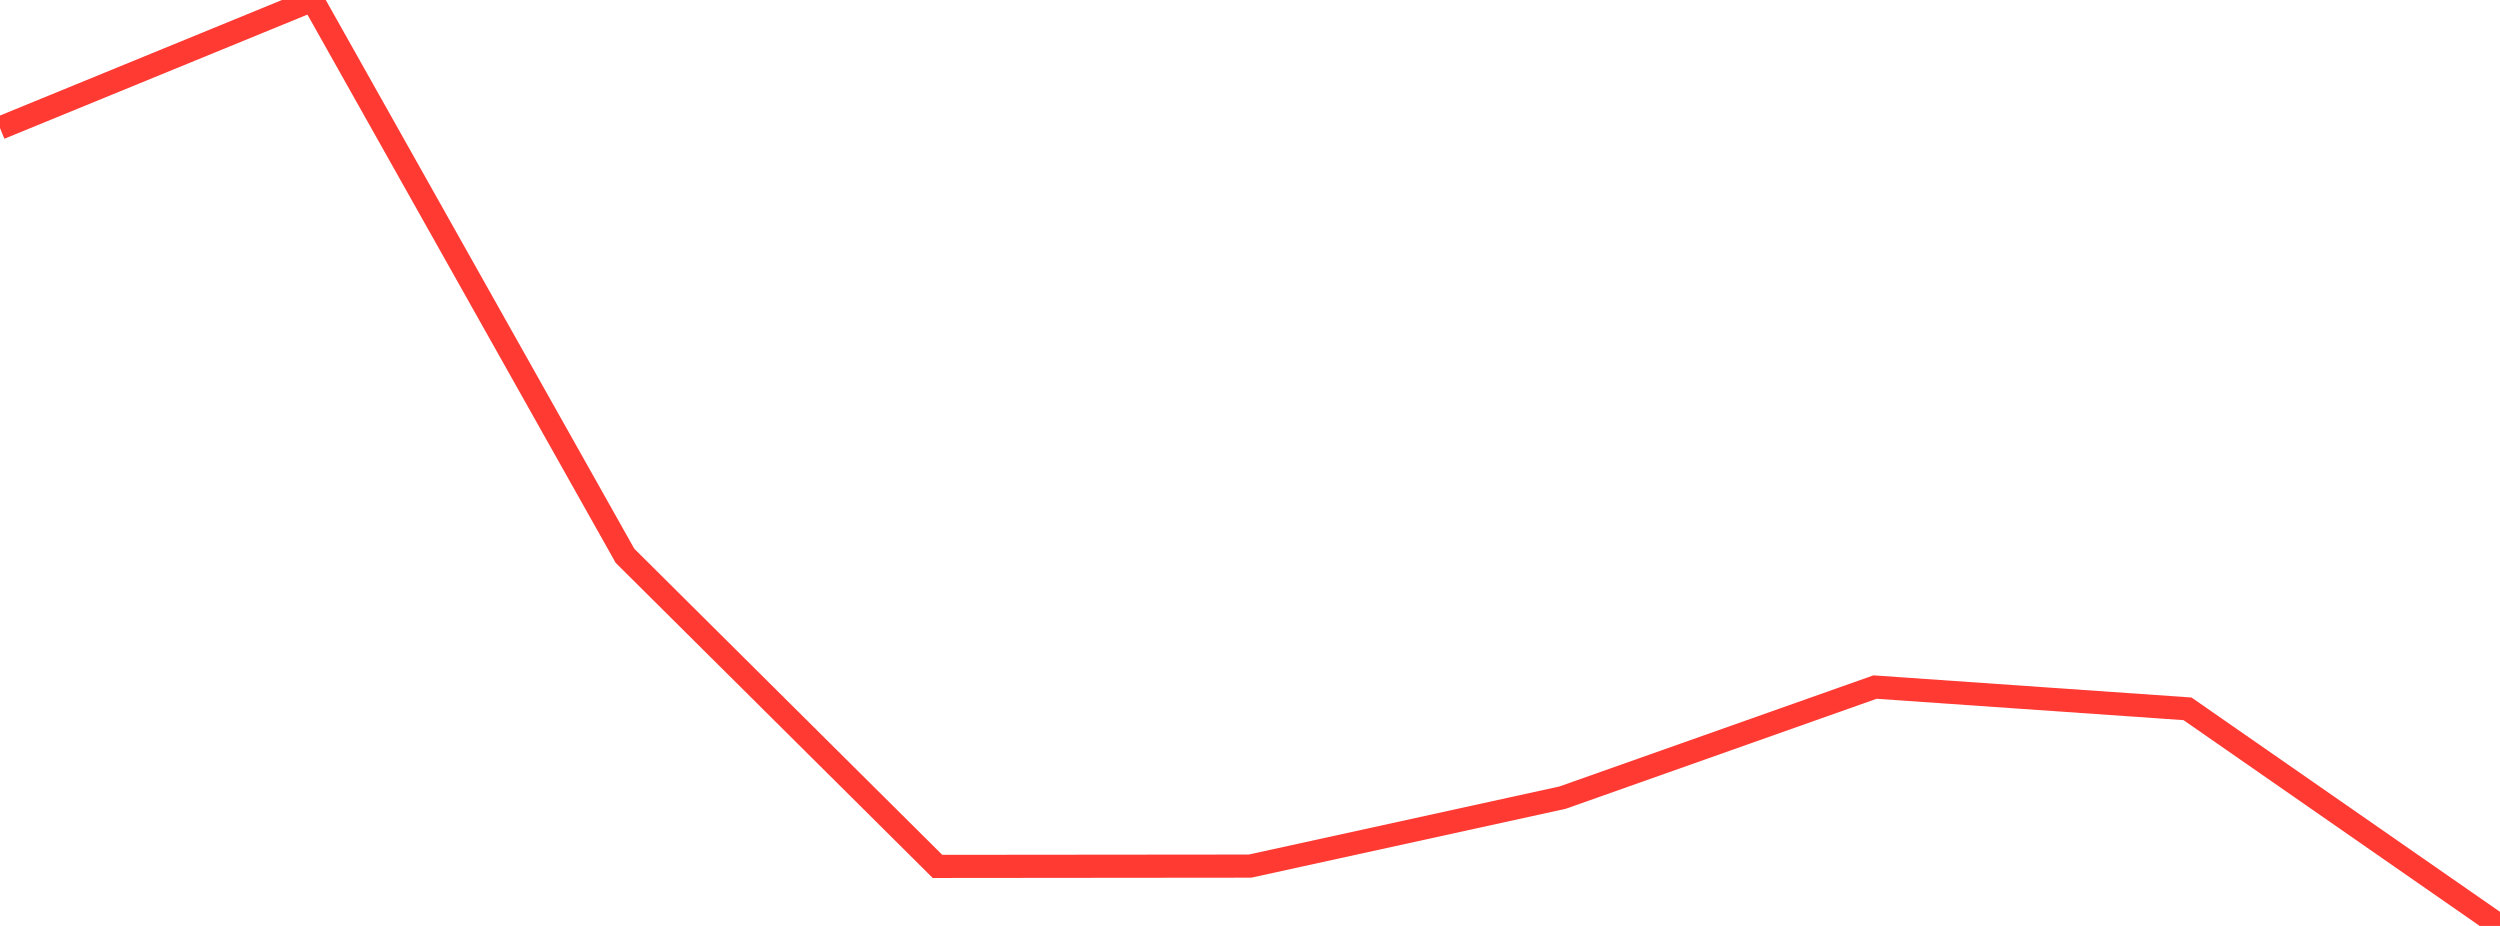 <?xml version="1.0" standalone="no"?>
<!DOCTYPE svg PUBLIC "-//W3C//DTD SVG 1.1//EN" "http://www.w3.org/Graphics/SVG/1.1/DTD/svg11.dtd">

<svg width="135" height="50" viewBox="0 0 135 50" preserveAspectRatio="none" 
  xmlns="http://www.w3.org/2000/svg"
  xmlns:xlink="http://www.w3.org/1999/xlink">


<polyline points="0.0, 6.914 16.875, 0.0 33.75, 30.013 50.625, 46.786 67.5, 46.77 84.375, 43.073 101.25, 37.102 118.125, 38.276 135.0, 50.0" fill="none" stroke="#ff3a33" stroke-width="1.25"/>

</svg>